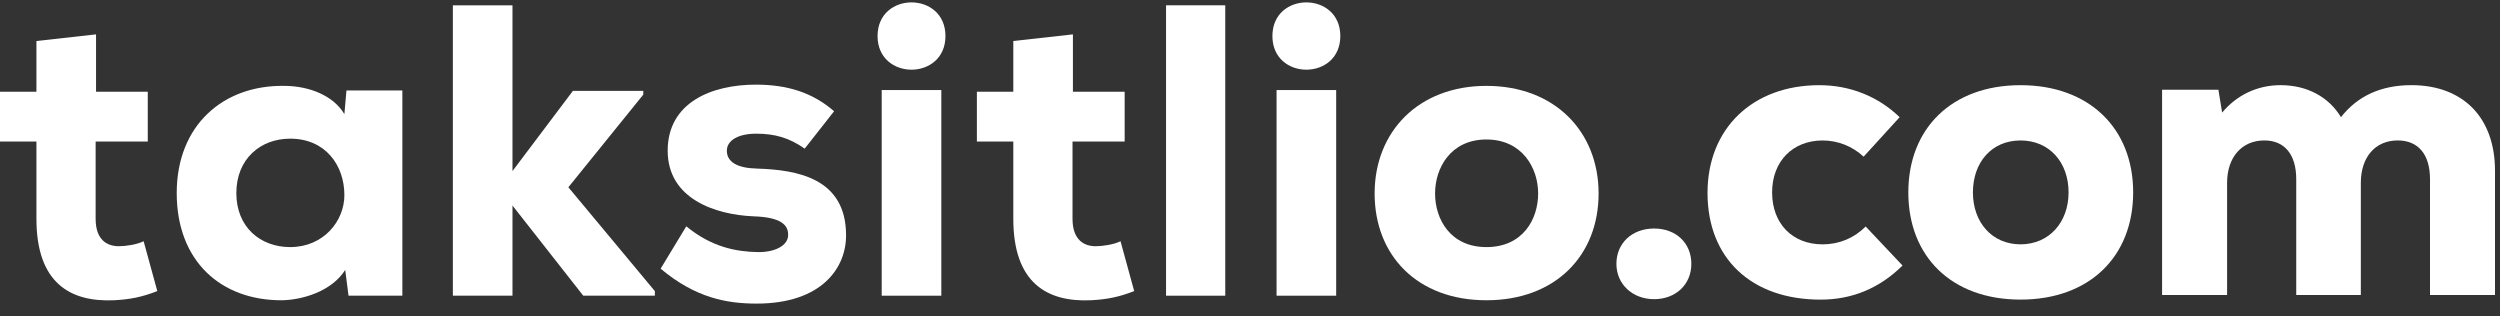 <svg width="166" height="21" viewBox="0 0 166 21" fill="none" xmlns="http://www.w3.org/2000/svg">
<rect x="0" y="0" width="166" height="21" fill="#333333" stroke="none"/>
<g clip-path="url(#clip0_461_12830)">
<path d="M6.377 2.282V6.089H9.812V9.399H6.35V14.529C6.35 15.964 7.146 16.349 7.888 16.349C8.355 16.349 9.098 16.238 9.537 16.018L10.445 19.328C9.456 19.715 8.659 19.88 7.586 19.936C4.645 20.073 2.419 18.777 2.419 14.529V9.399H0V6.089H2.419V2.723L6.377 2.282Z" fill="white"/>
<path d="M23.005 6.006L22.867 7.579C22.153 6.365 20.559 5.702 18.855 5.702C14.841 5.647 11.734 8.296 11.734 12.82C11.734 17.345 14.677 19.965 18.744 19.937C20.063 19.91 22.015 19.358 22.922 17.924L23.142 19.634H26.717V6.007H23.005V6.006ZM19.266 16.407C17.288 16.407 15.693 15.083 15.693 12.82C15.693 10.558 17.288 9.207 19.266 9.207C21.631 9.207 22.867 10.999 22.867 12.957C22.867 14.668 21.493 16.407 19.266 16.407Z" fill="white"/>
<path d="M34.029 0.352V11.358L38.041 6.034H42.714V6.283L37.739 12.434L43.483 19.33V19.634H38.728L34.029 13.648V19.634H30.07V0.352H34.029Z" fill="white"/>
<path d="M53.43 9.869C52.414 9.152 51.451 8.876 50.215 8.876C48.979 8.876 48.263 9.345 48.263 10.008C48.263 10.752 48.951 11.166 50.27 11.194C52.936 11.277 56.153 11.829 56.179 15.58C56.206 17.787 54.557 20.159 50.242 20.159C48.235 20.159 46.175 19.772 43.865 17.841L45.57 15.027C47.246 16.406 48.868 16.71 50.298 16.738C51.452 16.765 52.358 16.297 52.332 15.579C52.332 14.944 51.865 14.42 50.023 14.364C47.494 14.253 44.334 13.205 44.334 10.006C44.334 6.807 47.246 5.62 50.189 5.62C52.277 5.62 53.954 6.144 55.383 7.386L53.432 9.869H53.43Z" fill="white"/>
<path d="M62.778 2.393C62.778 5.372 58.27 5.372 58.27 2.393C58.27 -0.586 62.778 -0.586 62.778 2.393Z" fill="white"/>
<path d="M62.504 5.979H58.545V19.634H62.504V5.979Z" fill="white"/>
<path d="M71.242 2.282V6.089H74.677V9.399H71.215V14.529C71.215 15.964 72.012 16.349 72.753 16.349C73.22 16.349 73.963 16.238 74.403 16.018L75.31 19.328C74.321 19.715 73.524 19.88 72.451 19.936C69.51 20.073 67.284 18.777 67.284 14.529V9.399H64.865V6.089H67.284V2.723L71.242 2.282Z" fill="white"/>
<path d="M81.357 0.352H77.426V19.634H81.357V0.352Z" fill="white"/>
<path d="M88.997 2.393C88.997 5.372 84.488 5.372 84.488 2.393C84.488 -0.586 88.997 -0.586 88.997 2.393Z" fill="white"/>
<path d="M88.722 5.979H84.764V19.634H88.722V5.979Z" fill="white"/>
<path d="M98.698 5.702C94.19 5.702 91.275 8.737 91.275 12.848C91.275 16.96 94.107 19.937 98.698 19.937C103.29 19.937 106.147 16.958 106.147 12.848C106.147 8.738 103.233 5.702 98.698 5.702ZM98.698 16.407C96.306 16.407 95.289 14.559 95.289 12.848C95.289 11.138 96.334 9.262 98.698 9.262C101.063 9.262 102.133 11.138 102.133 12.848C102.133 14.559 101.117 16.407 98.698 16.407Z" fill="white"/>
<path d="M107.33 17.519C107.33 16.14 108.374 15.174 109.832 15.174C111.289 15.174 112.305 16.14 112.305 17.519C112.305 18.899 111.261 19.865 109.832 19.865C108.402 19.865 107.33 18.871 107.33 17.519Z" fill="white"/>
<path d="M113.38 12.802C113.38 8.526 116.378 5.656 120.803 5.656C122.838 5.656 124.707 6.401 126.136 7.781L123.744 10.403C123.002 9.712 122.039 9.327 121.021 9.327C119.042 9.327 117.668 10.706 117.668 12.776C117.668 14.846 119.014 16.225 121.021 16.225C122.121 16.225 123.111 15.811 123.881 15.039L126.328 17.632C124.788 19.15 122.975 19.895 120.885 19.895C116.293 19.895 113.379 17.162 113.379 12.804L113.38 12.802Z" fill="white"/>
<path d="M126.713 12.775C126.713 8.526 129.6 5.656 134.163 5.656C138.727 5.656 141.642 8.526 141.642 12.775C141.642 17.023 138.755 19.893 134.163 19.893C129.572 19.893 126.713 17.023 126.713 12.775ZM137.353 12.775C137.353 10.788 136.087 9.326 134.163 9.326C132.239 9.326 131.002 10.788 131.002 12.775C131.002 14.761 132.267 16.224 134.163 16.224C136.06 16.224 137.353 14.761 137.353 12.775Z" fill="white"/>
<path d="M165.668 11.339V19.589H161.352V11.891C161.352 10.264 160.583 9.325 159.207 9.325C157.722 9.325 156.759 10.429 156.759 12.139V19.589H152.47V11.891C152.47 10.264 151.701 9.325 150.353 9.325C148.868 9.325 147.879 10.429 147.879 12.139V19.589H143.562V5.958H147.302L147.549 7.476C148.512 6.317 149.886 5.654 151.426 5.654C153.213 5.654 154.643 6.454 155.44 7.779C156.54 6.372 158.107 5.654 160.114 5.654C163.551 5.654 165.668 7.807 165.668 11.338V11.339Z" fill="white"/>
</g>
<defs>
<clipPath id="clip0_461_12830">
<rect width="165.669" height="20" fill="white" transform="translate(0 0.159)"/>
</clipPath>
</defs>
</svg>
